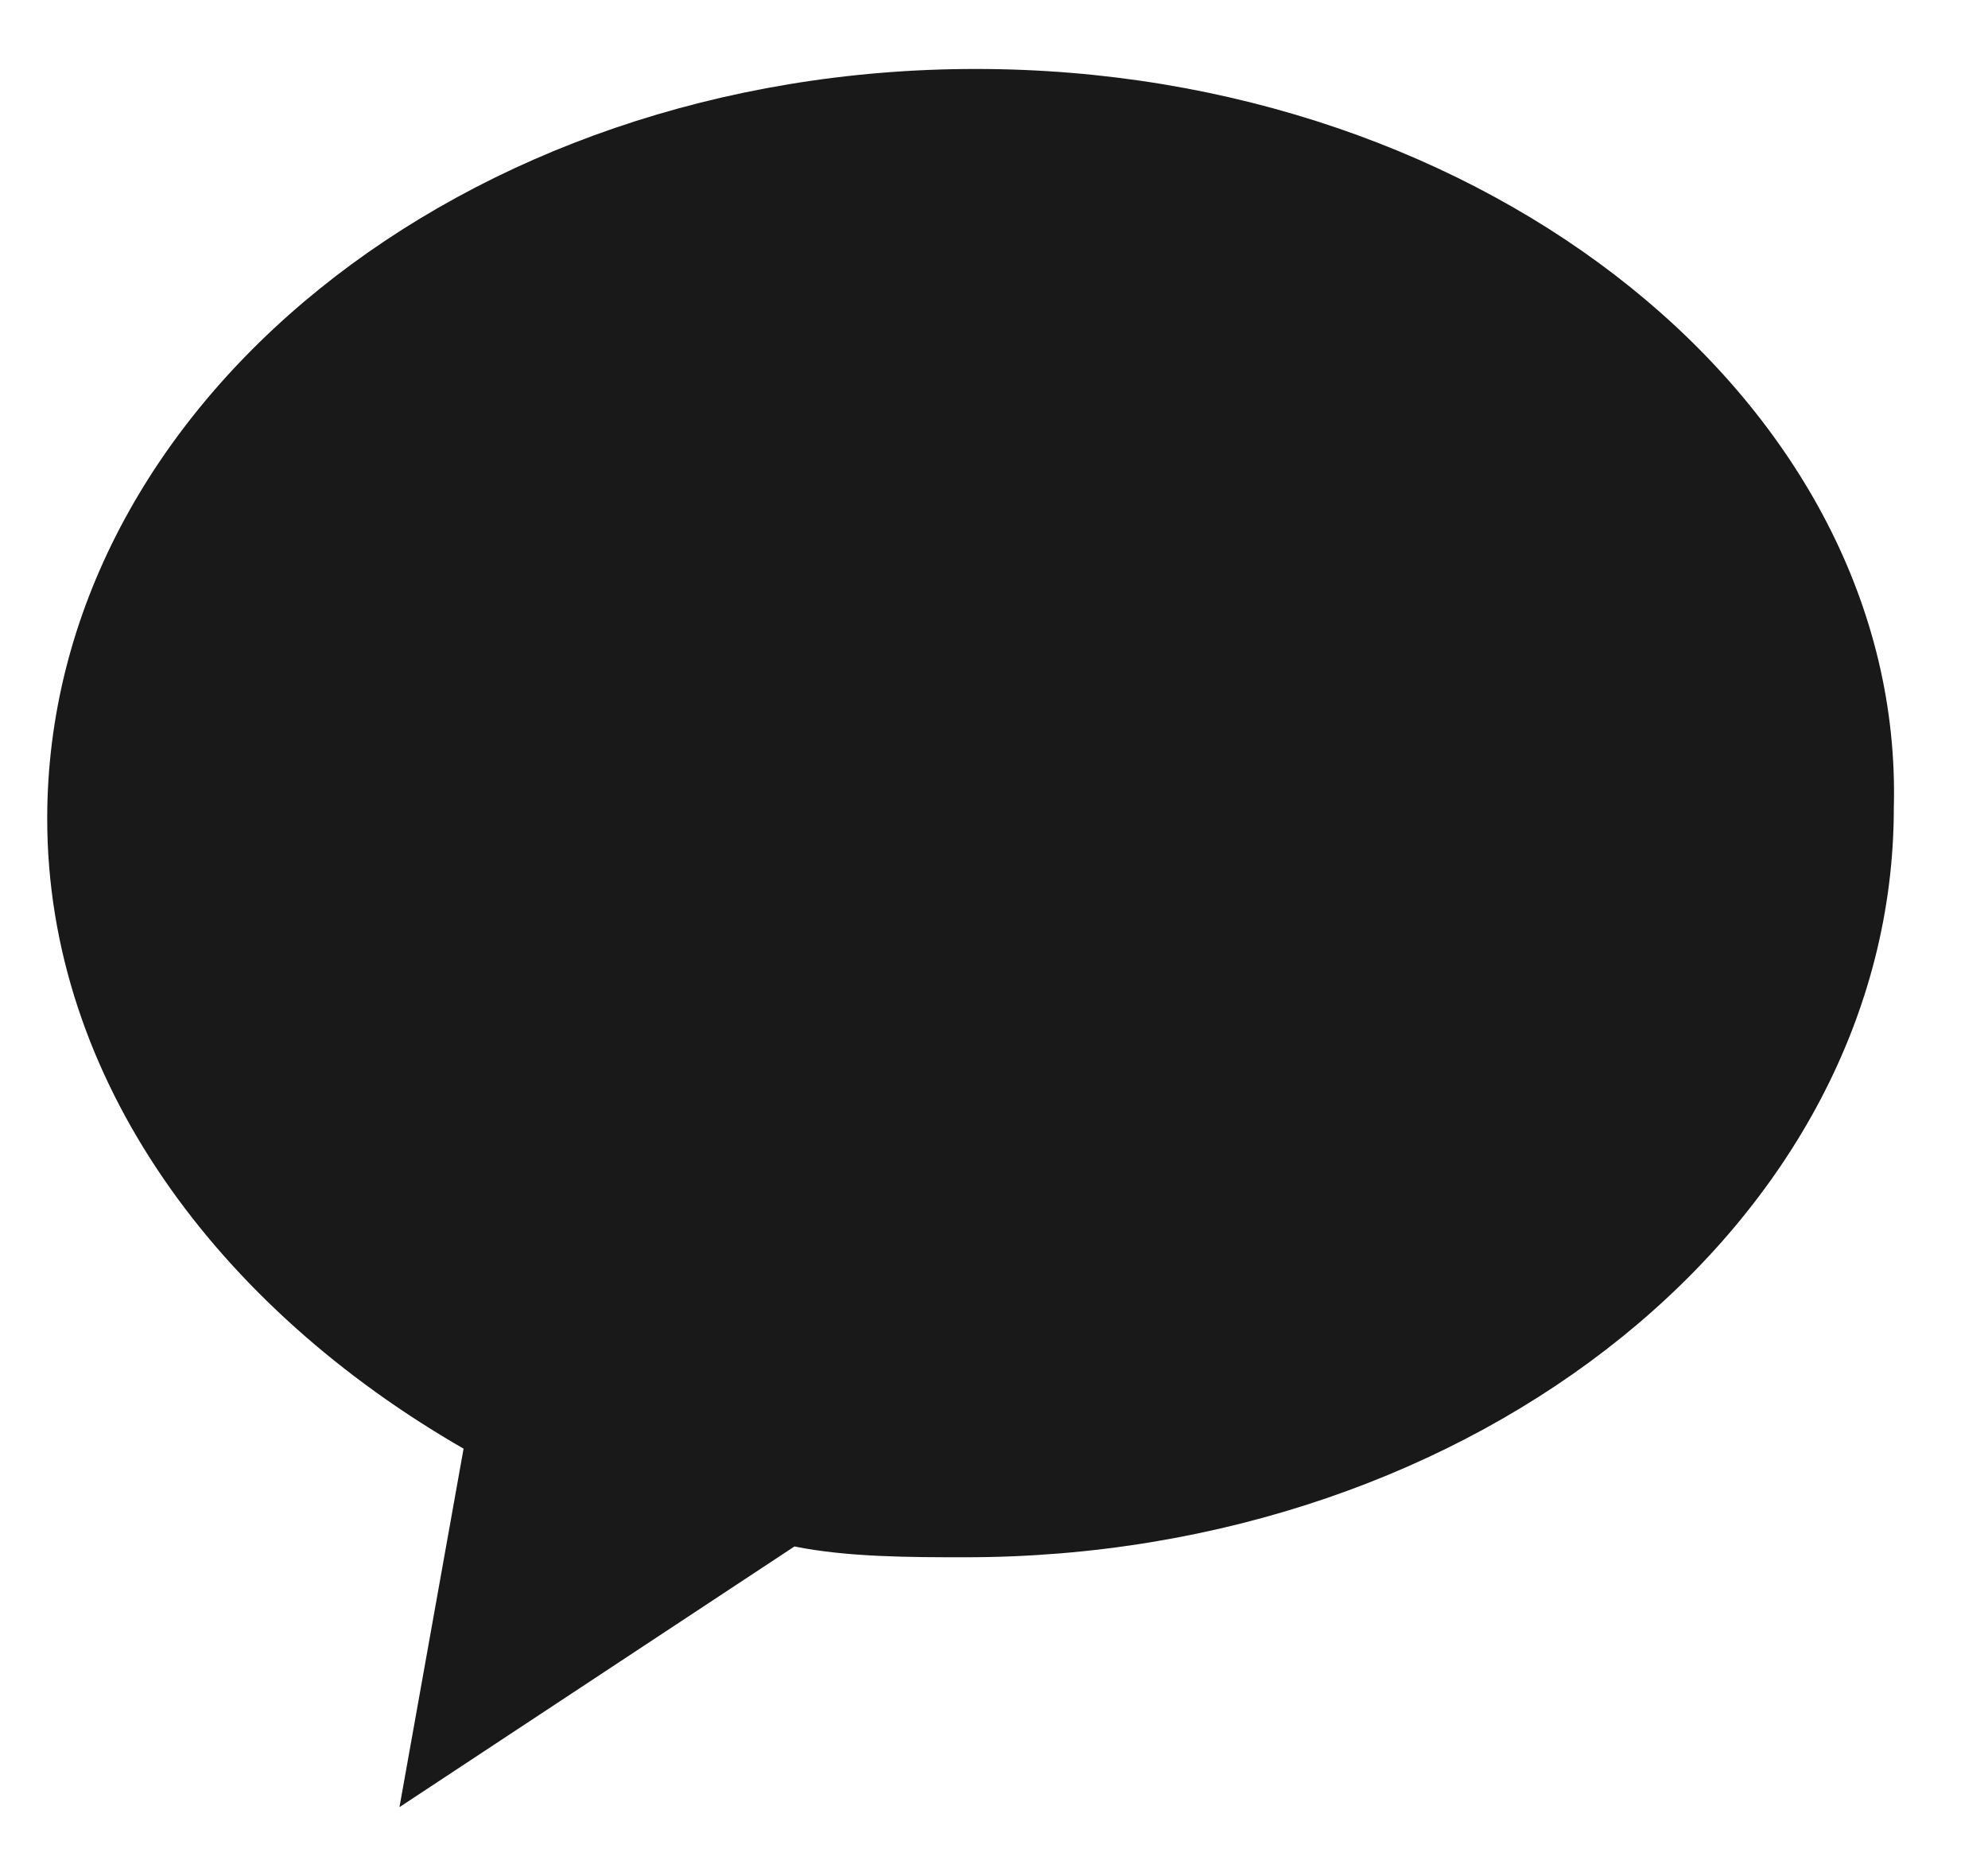 <svg width="16" height="15" viewBox="0 0 16 15" fill="none" xmlns="http://www.w3.org/2000/svg">
<path id="Vector" d="M7.854 0.555C3.731 0.555 0.38 3.266 0.38 6.588C0.38 8.686 1.755 10.522 3.731 11.659L3.215 14.544L6.394 12.446C6.823 12.533 7.339 12.533 7.768 12.533C11.892 12.533 15.242 9.823 15.242 6.501C15.328 3.266 11.977 0.555 7.854 0.555Z" fill="#191919"/>
</svg>
